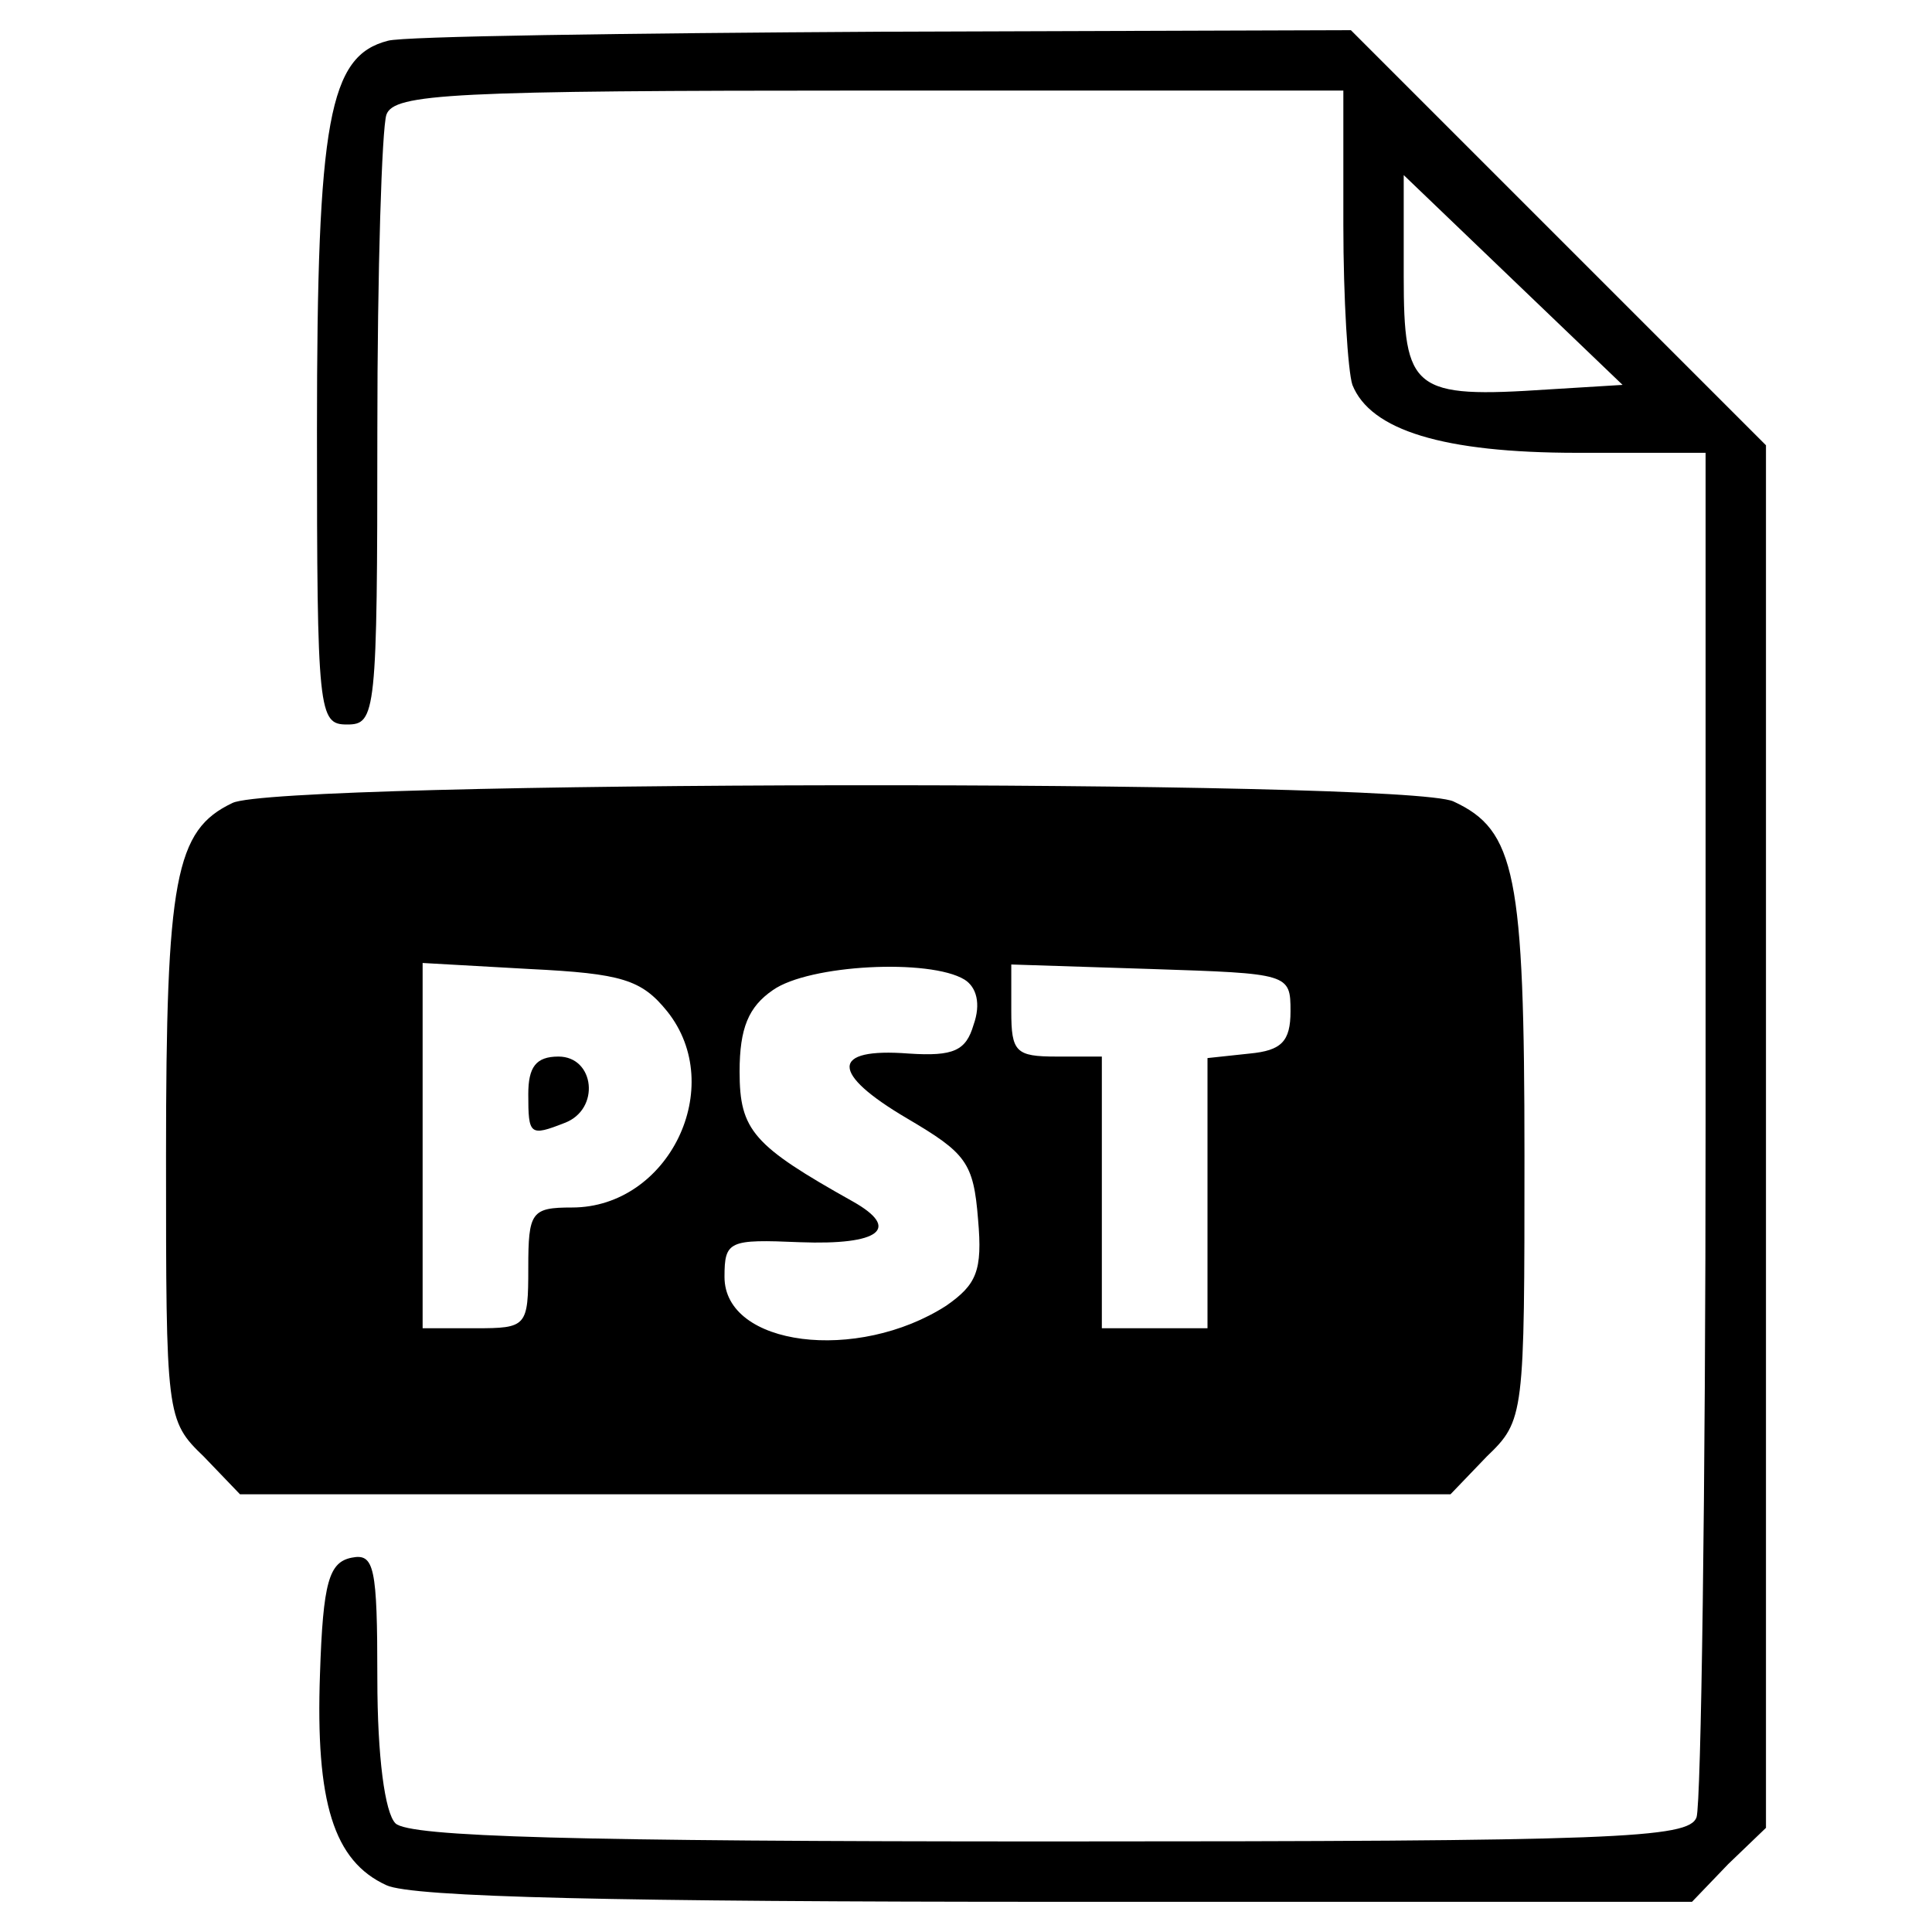 <svg version="1.0" xmlns="http://www.w3.org/2000/svg"
     width="128pt" height="128pt" viewBox="0 0 128 128"
     preserveAspectRatio="xMidYMid meet">

    <style>
        g {
        fill: black;
        }

        @media (prefers-color-scheme: dark) {
        g {
        fill: white;
        }
        }
    </style>
    <g transform="translate(0,128) scale(0.1,-0.1)" stroke="none">
        <path d="M257 1253 c-39 -10 -47 -52 -47 -258 0 -188 1 -195 20 -195 19 0 20
7 20 194 0 107 3 201 6 210 5 14 43 16 320 16 l314 0 0 -89 c0 -49 3 -97 6
-106 12 -30 60 -45 149 -45 l85 0 0 -444 c0 -244 -3 -451 -6 -460 -5 -14 -53
-16 -428 -16 -315 0 -425 3 -434 12 -7 7 -12 44 -12 96 0 74 -2 83 -17 80 -15
-3 -19 -16 -21 -77 -3 -85 9 -124 44 -140 17 -8 154 -11 445 -11 l420 0 24 25
25 24 0 458 0 458 -138 138 -137 137 -310 -1 c-171 -1 -318 -3 -328 -6z m769
-231 c-90 -6 -96 -1 -96 75 l0 67 73 -70 72 -69 -49 -3z"/>
        <path d="M154 748 c-38 -18 -44 -50 -44 -234 0 -172 0 -175 25 -199 l24 -25
401 0 401 0 24 25 c25 24 25 27 25 199 0 187 -6 216 -47 235 -32 15 -779 14
-809 -1z m288 -138 c40 -50 1 -130 -63 -130 -27 0 -29 -3 -29 -40 0 -39 -1
-40 -35 -40 l-35 0 0 121 0 121 71 -4 c61 -3 74 -7 91 -28z m197 21 c8 -5 11
-16 6 -30 -5 -17 -13 -21 -43 -19 -52 4 -52 -13 -1 -43 39 -23 44 -29 47 -67
3 -34 -1 -43 -21 -57 -59 -38 -147 -27 -147 19 0 24 3 25 50 23 53 -2 67 9 35
27 -66 37 -75 47 -75 86 0 29 6 43 22 54 24 17 104 21 127 7z m216 -21 c0 -20
-6 -26 -27 -28 l-28 -3 0 -90 0 -89 -35 0 -35 0 0 90 0 90 -30 0 c-27 0 -30 3
-30 30 l0 31 93 -3 c91 -3 92 -3 92 -28z"/>
        <path d="M350 555 c0 -27 1 -28 24 -19 24 9 20 44 -4 44 -15 0 -20 -7 -20 -25z"/>
    </g>
</svg>

